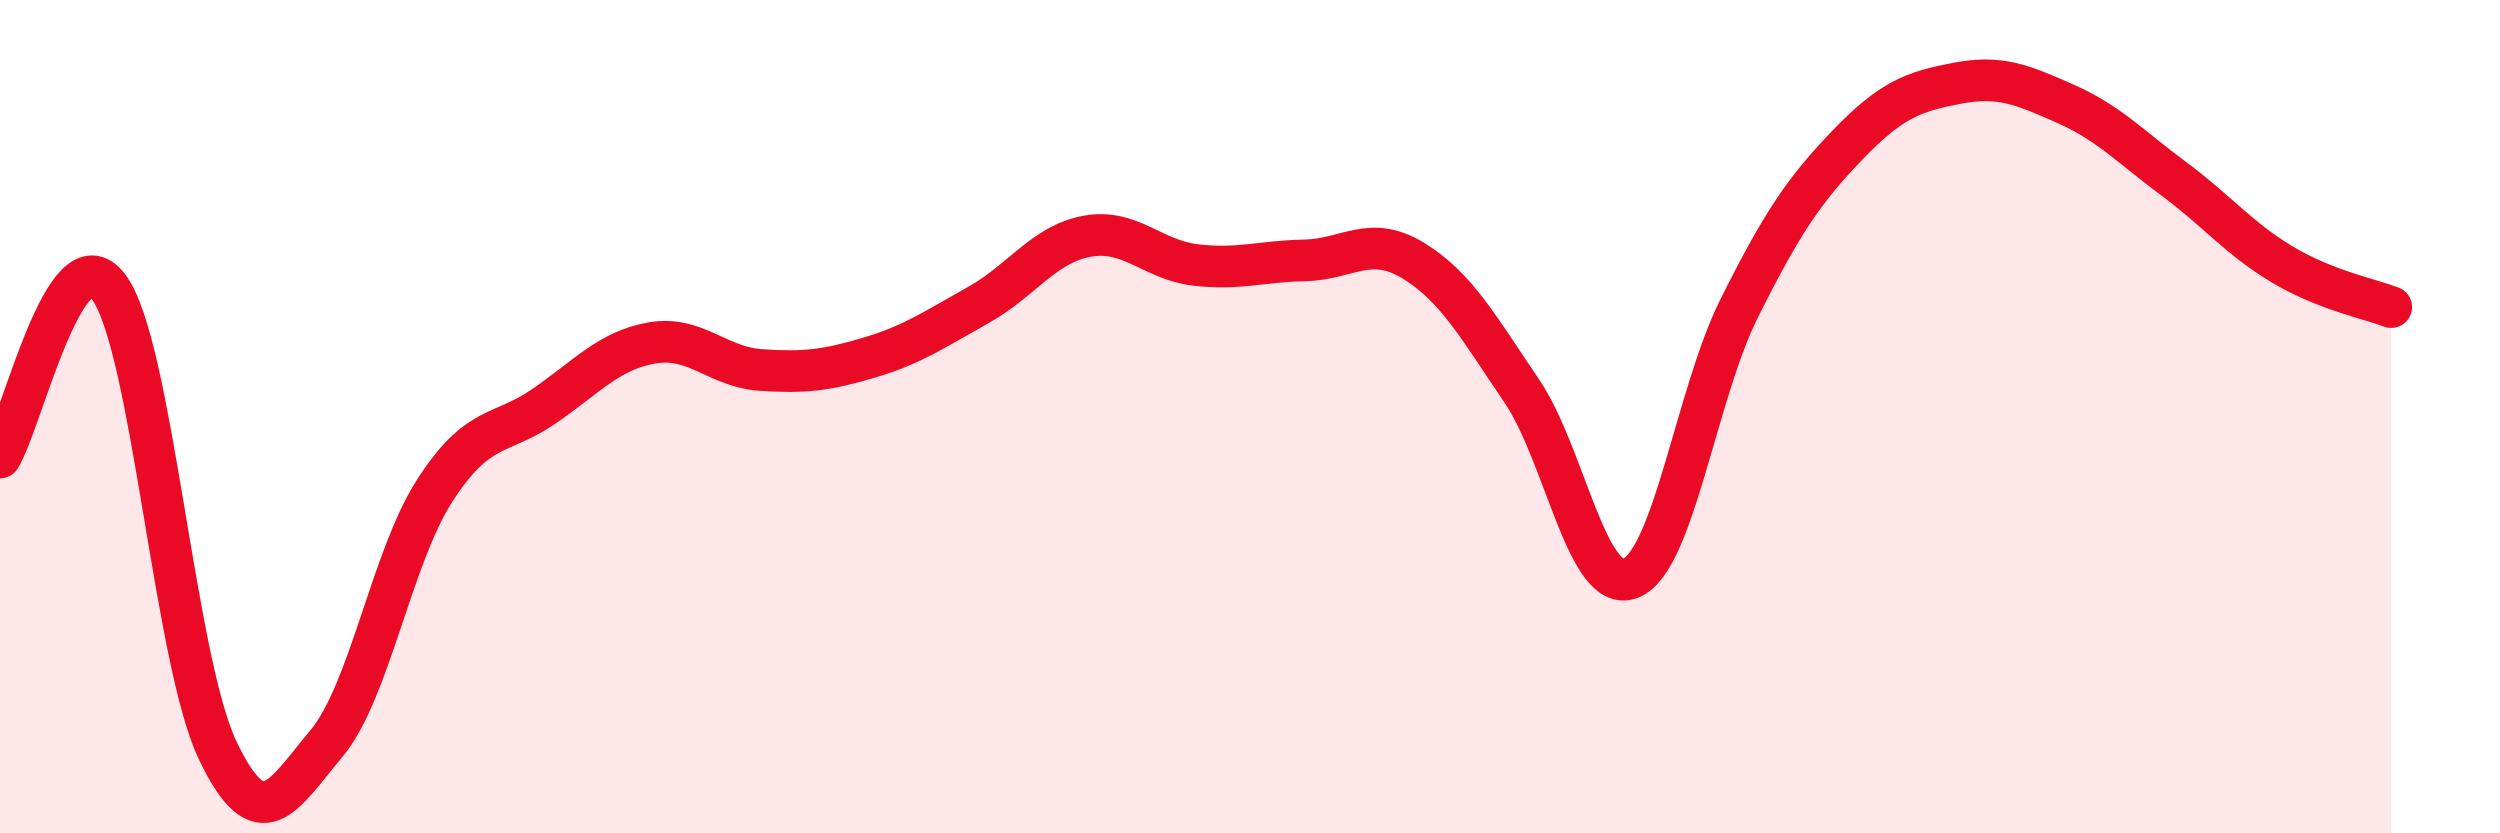 
    <svg width="60" height="20" viewBox="0 0 60 20" xmlns="http://www.w3.org/2000/svg">
      <path
        d="M 0,10.98 C 0.52,10.16 1.57,5.49 2.61,6.89 C 3.65,8.29 4.18,15.81 5.22,18 C 6.26,20.19 6.79,19.09 7.83,17.85 C 8.87,16.61 9.39,13.4 10.43,11.78 C 11.47,10.16 12,10.47 13.04,9.76 C 14.08,9.05 14.61,8.41 15.65,8.23 C 16.69,8.05 17.22,8.81 18.26,8.88 C 19.3,8.95 19.83,8.89 20.87,8.58 C 21.91,8.27 22.44,7.9 23.48,7.32 C 24.52,6.74 25.05,5.86 26.09,5.67 C 27.13,5.48 27.66,6.24 28.7,6.36 C 29.74,6.48 30.26,6.27 31.3,6.25 C 32.34,6.23 32.87,5.62 33.91,6.25 C 34.95,6.88 35.48,7.85 36.52,9.38 C 37.56,10.91 38.09,14.28 39.13,13.88 C 40.17,13.48 40.7,9.48 41.74,7.4 C 42.78,5.32 43.31,4.55 44.35,3.47 C 45.39,2.39 45.92,2.2 46.96,2 C 48,1.8 48.53,2.03 49.57,2.49 C 50.61,2.95 51.13,3.52 52.17,4.29 C 53.21,5.06 53.74,5.73 54.78,6.35 C 55.82,6.97 56.87,7.17 57.39,7.37L57.39 20L0 20Z"
        fill="#EB0A25"
        opacity="0.1"
        stroke-linecap="round"
        stroke-linejoin="round"
      />
      <path
        d="M 0,10.98 C 0.52,10.16 1.57,5.49 2.61,6.89 C 3.65,8.29 4.18,15.81 5.22,18 C 6.26,20.19 6.79,19.09 7.83,17.85 C 8.87,16.61 9.39,13.4 10.43,11.78 C 11.47,10.16 12,10.47 13.04,9.76 C 14.08,9.05 14.61,8.41 15.65,8.23 C 16.69,8.05 17.22,8.81 18.26,8.88 C 19.3,8.95 19.83,8.89 20.87,8.58 C 21.91,8.27 22.44,7.9 23.48,7.32 C 24.52,6.74 25.05,5.86 26.09,5.67 C 27.13,5.48 27.66,6.24 28.7,6.36 C 29.74,6.48 30.26,6.27 31.3,6.25 C 32.34,6.23 32.87,5.62 33.91,6.25 C 34.95,6.88 35.48,7.85 36.52,9.38 C 37.56,10.91 38.09,14.28 39.13,13.88 C 40.17,13.48 40.7,9.48 41.74,7.4 C 42.78,5.32 43.31,4.55 44.35,3.47 C 45.39,2.39 45.92,2.2 46.96,2 C 48,1.8 48.53,2.03 49.57,2.49 C 50.61,2.95 51.13,3.52 52.17,4.29 C 53.21,5.06 53.74,5.73 54.78,6.35 C 55.82,6.97 56.87,7.17 57.39,7.37"
        stroke="#EB0A25"
        stroke-width="1"
        fill="none"
        stroke-linecap="round"
        stroke-linejoin="round"
      />
    </svg>
  